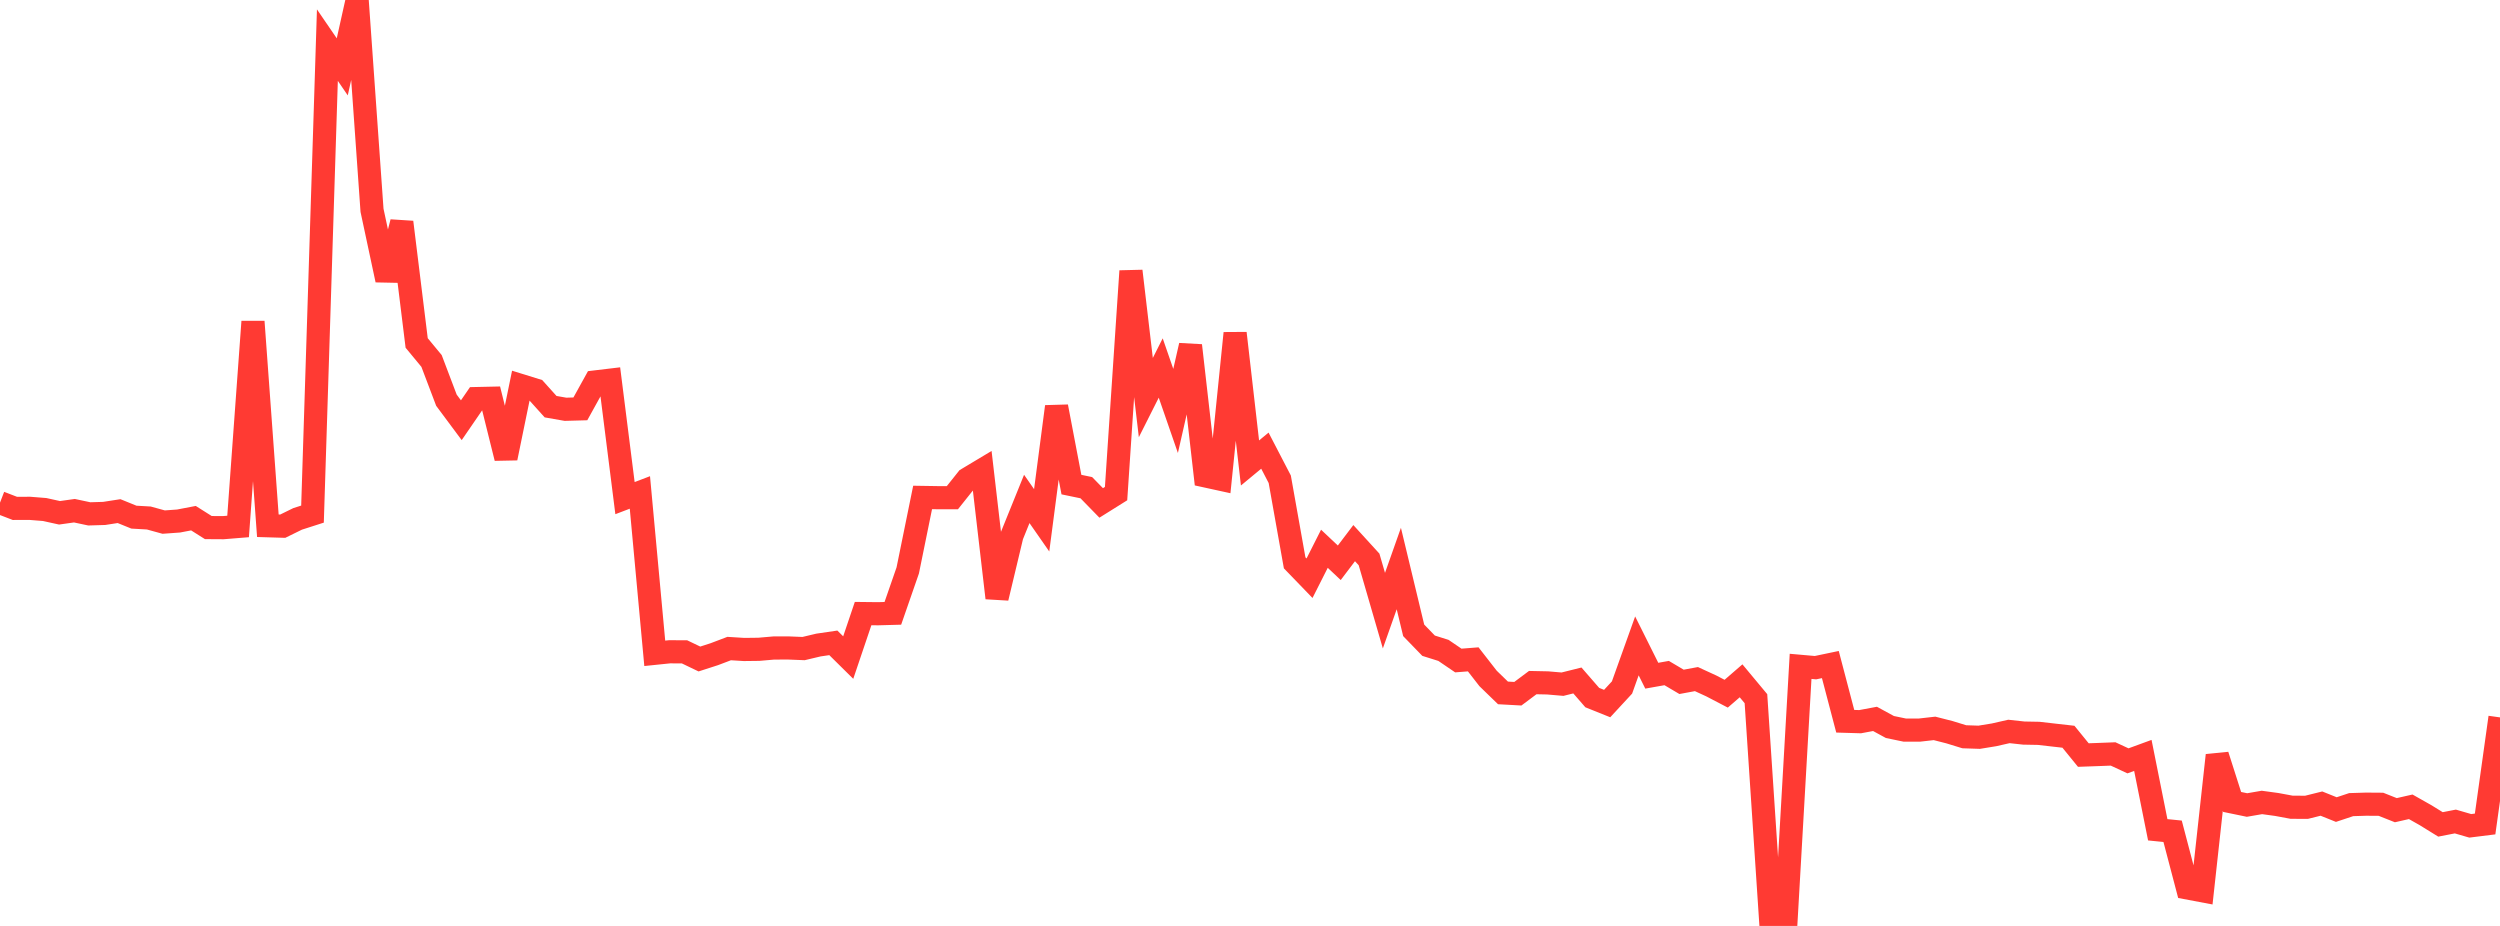 <?xml version="1.0" standalone="no"?>
<!DOCTYPE svg PUBLIC "-//W3C//DTD SVG 1.1//EN" "http://www.w3.org/Graphics/SVG/1.1/DTD/svg11.dtd">

<svg width="135" height="50" viewBox="0 0 135 50" preserveAspectRatio="none" 
  xmlns="http://www.w3.org/2000/svg"
  xmlns:xlink="http://www.w3.org/1999/xlink">


<polyline points="0.0, 27.143 0.804, 27.453 1.607, 27.45 2.411, 27.514 3.214, 27.691 4.018, 27.578 4.821, 27.749 5.625, 27.725 6.429, 27.6 7.232, 27.926 8.036, 27.972 8.839, 28.193 9.643, 28.135 10.446, 27.981 11.25, 28.489 12.054, 28.494 12.857, 28.429 13.661, 17.37 14.464, 28.39 15.268, 28.414 16.071, 28.02 16.875, 27.762 17.679, 2.437 18.482, 3.61 19.286, 0.0 20.089, 11.357 20.893, 15.119 21.696, 11.998 22.5, 18.52 23.304, 19.493 24.107, 21.611 24.911, 22.692 25.714, 21.523 26.518, 21.505 27.321, 24.736 28.125, 20.819 28.929, 21.068 29.732, 21.96 30.536, 22.101 31.339, 22.079 32.143, 20.625 32.946, 20.529 33.75, 26.899 34.554, 26.592 35.357, 35.279 36.161, 35.196 36.964, 35.2 37.768, 35.586 38.571, 35.327 39.375, 35.022 40.179, 35.072 40.982, 35.062 41.786, 34.992 42.589, 34.991 43.393, 35.023 44.196, 34.832 45.0, 34.714 45.804, 35.509 46.607, 33.133 47.411, 33.142 48.214, 33.12 49.018, 30.803 49.821, 26.862 50.625, 26.875 51.429, 26.875 52.232, 25.867 53.036, 25.385 53.839, 32.289 54.643, 28.926 55.446, 26.942 56.25, 28.097 57.054, 21.958 57.857, 26.168 58.661, 26.335 59.464, 27.158 60.268, 26.655 61.071, 14.638 61.875, 21.469 62.679, 19.872 63.482, 22.191 64.286, 18.657 65.089, 25.698 65.893, 25.874 66.696, 17.994 67.5, 25 68.304, 24.335 69.107, 25.881 69.911, 30.393 70.714, 31.224 71.518, 29.633 72.321, 30.39 73.125, 29.329 73.929, 30.21 74.732, 32.975 75.536, 30.7 76.339, 34.038 77.143, 34.868 77.946, 35.121 78.75, 35.668 79.554, 35.605 80.357, 36.637 81.161, 37.417 81.964, 37.461 82.768, 36.86 83.571, 36.877 84.375, 36.946 85.179, 36.745 85.982, 37.669 86.786, 37.992 87.589, 37.124 88.393, 34.878 89.196, 36.488 90.0, 36.345 90.804, 36.82 91.607, 36.671 92.411, 37.041 93.214, 37.46 94.018, 36.764 94.821, 37.729 95.625, 49.854 96.429, 50.0 97.232, 35.983 98.036, 36.054 98.839, 35.886 99.643, 38.947 100.446, 38.971 101.25, 38.82 102.054, 39.258 102.857, 39.425 103.661, 39.424 104.464, 39.333 105.268, 39.538 106.071, 39.785 106.875, 39.812 107.679, 39.681 108.482, 39.498 109.286, 39.586 110.089, 39.601 110.893, 39.693 111.696, 39.784 112.5, 40.773 113.304, 40.744 114.107, 40.713 114.911, 41.086 115.714, 40.792 116.518, 44.808 117.321, 44.889 118.125, 47.95 118.929, 48.102 119.732, 40.787 120.536, 43.305 121.339, 43.471 122.143, 43.332 122.946, 43.442 123.75, 43.591 124.554, 43.594 125.357, 43.394 126.161, 43.717 126.964, 43.45 127.768, 43.425 128.571, 43.431 129.375, 43.75 130.179, 43.567 130.982, 44.021 131.786, 44.518 132.589, 44.361 133.393, 44.595 134.196, 44.495 135.0, 38.739" fill="none" stroke="#ff3a33" stroke-width="1.25"/>

</svg>